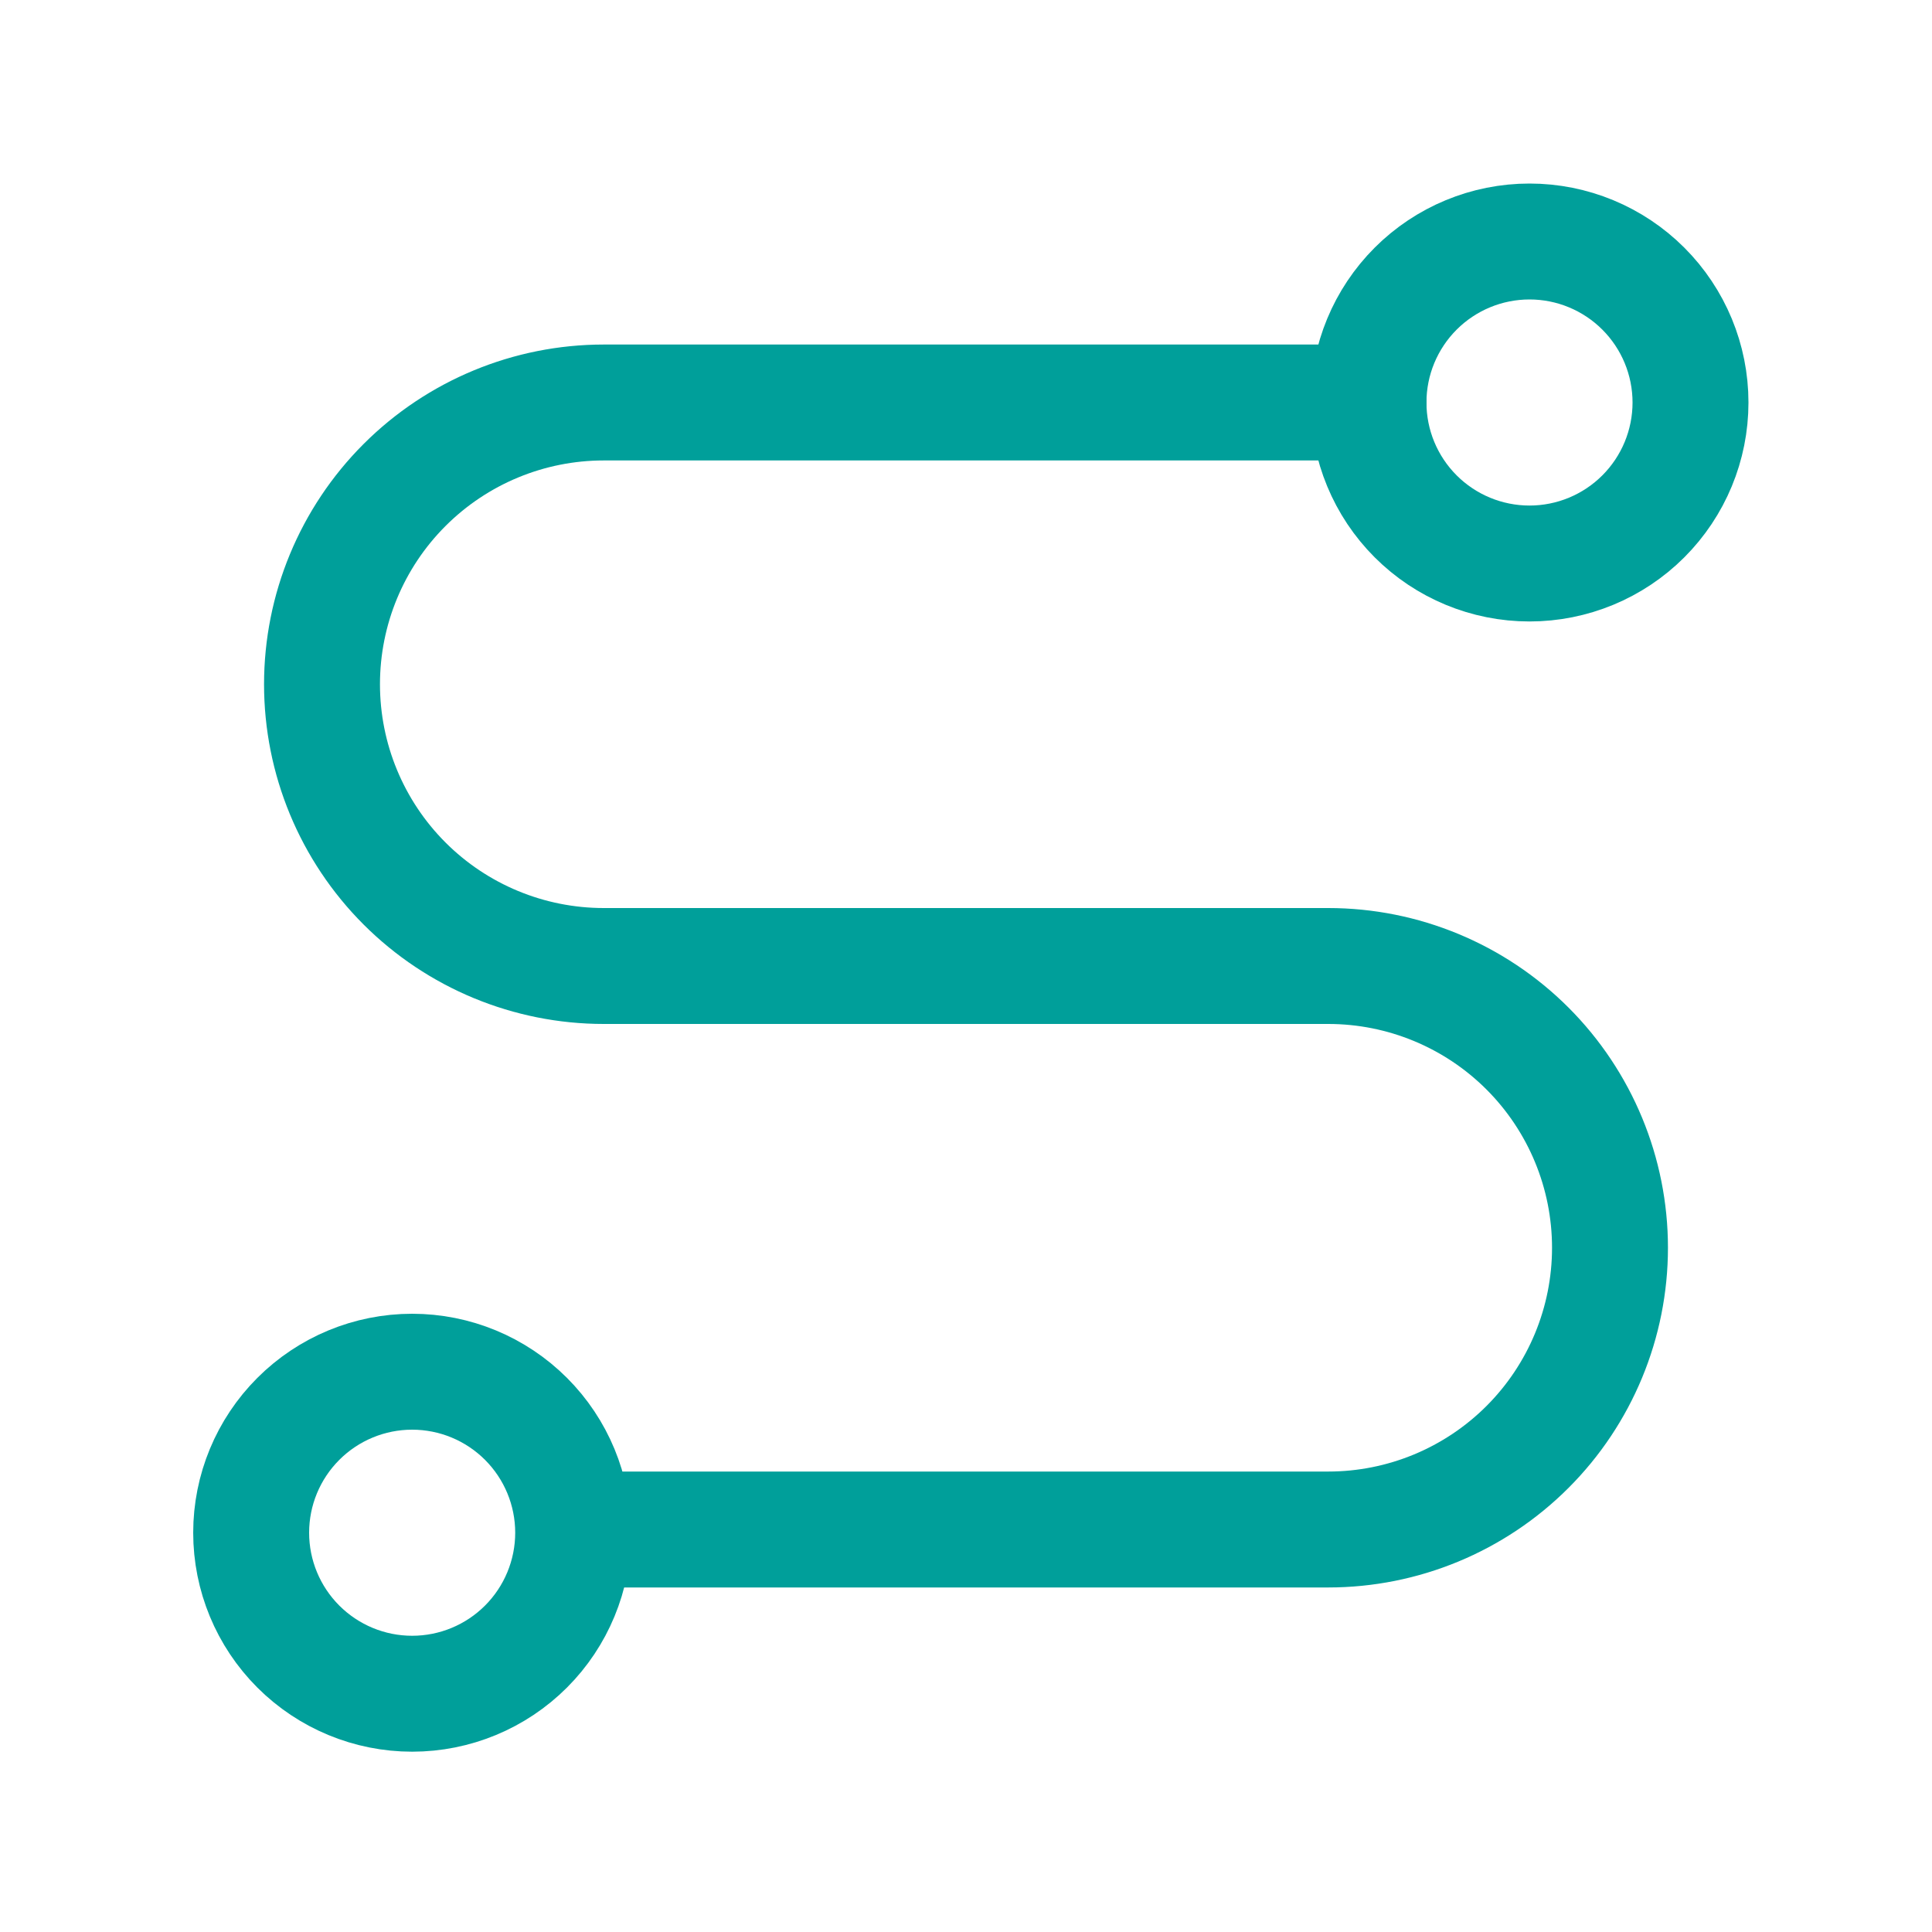 <svg width="100" height="100" viewBox="0 0 100 100" fill="none" xmlns="http://www.w3.org/2000/svg">
<path d="M79.167 29.167C76.957 29.167 74.837 28.289 73.274 26.726C71.711 25.163 70.833 23.044 70.833 20.833C70.833 18.623 71.711 16.504 73.274 14.941C74.837 13.378 76.957 12.5 79.167 12.5C81.377 12.5 83.496 13.378 85.059 14.941C86.622 16.504 87.5 18.623 87.5 20.833C87.5 23.044 86.622 25.163 85.059 26.726C83.496 28.289 81.377 29.167 79.167 29.167Z" stroke="#009F9A" stroke-width="6" stroke-linecap="round" stroke-linejoin="round"/>
<path d="M21.333 87.667C19.123 87.667 17.004 86.789 15.441 85.226C13.878 83.663 13 81.543 13 79.333C13 77.123 13.878 75.004 15.441 73.441C17.004 71.878 19.123 71 21.333 71C23.544 71 25.663 71.878 27.226 73.441C28.789 75.004 29.667 77.123 29.667 79.333C29.667 81.543 28.789 83.663 27.226 85.226C25.663 86.789 23.544 87.667 21.333 87.667Z" stroke="#009F9A" stroke-width="6" stroke-linecap="round" stroke-linejoin="round"/>
<path d="M70.833 20.833H31.25C27.382 20.833 23.673 22.37 20.938 25.105C18.203 27.84 16.667 31.549 16.667 35.417C16.667 39.284 18.203 42.994 20.938 45.729C23.673 48.464 27.382 50 31.25 50H68.75C72.618 50 76.327 51.536 79.062 54.271C81.797 57.006 83.333 60.716 83.333 64.583C83.333 68.451 81.797 72.16 79.062 74.895C76.327 77.63 72.618 79.167 68.75 79.167H31.25" stroke="#009F9A" stroke-width="6" stroke-linecap="round" stroke-linejoin="round"/>
</svg>
